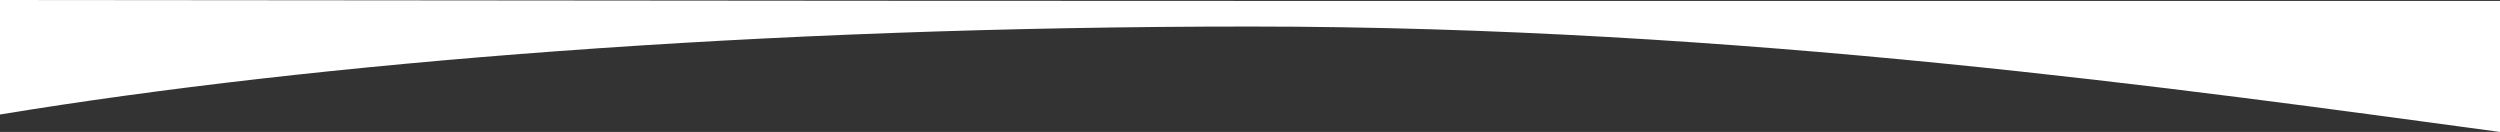 <svg width="1440" height="76" viewBox="0 0 1440 76" fill="none" xmlns="http://www.w3.org/2000/svg">
<rect x="0" y="0" width="1440" height="76" fill="#333333" stroke="none"/>
<path d="M1440 76C1258.11 51.419 1002.76 15.283 720 15.283C437.239 15.283 181.888 36.037 8.7846e-07 65.951L6.64415e-06 -0C124.5 -0 434.213 0.521 720 0.521L1440 0.521C1440 21.224 1440 53.848 1440 76Z" fill="white"/>
</svg>
